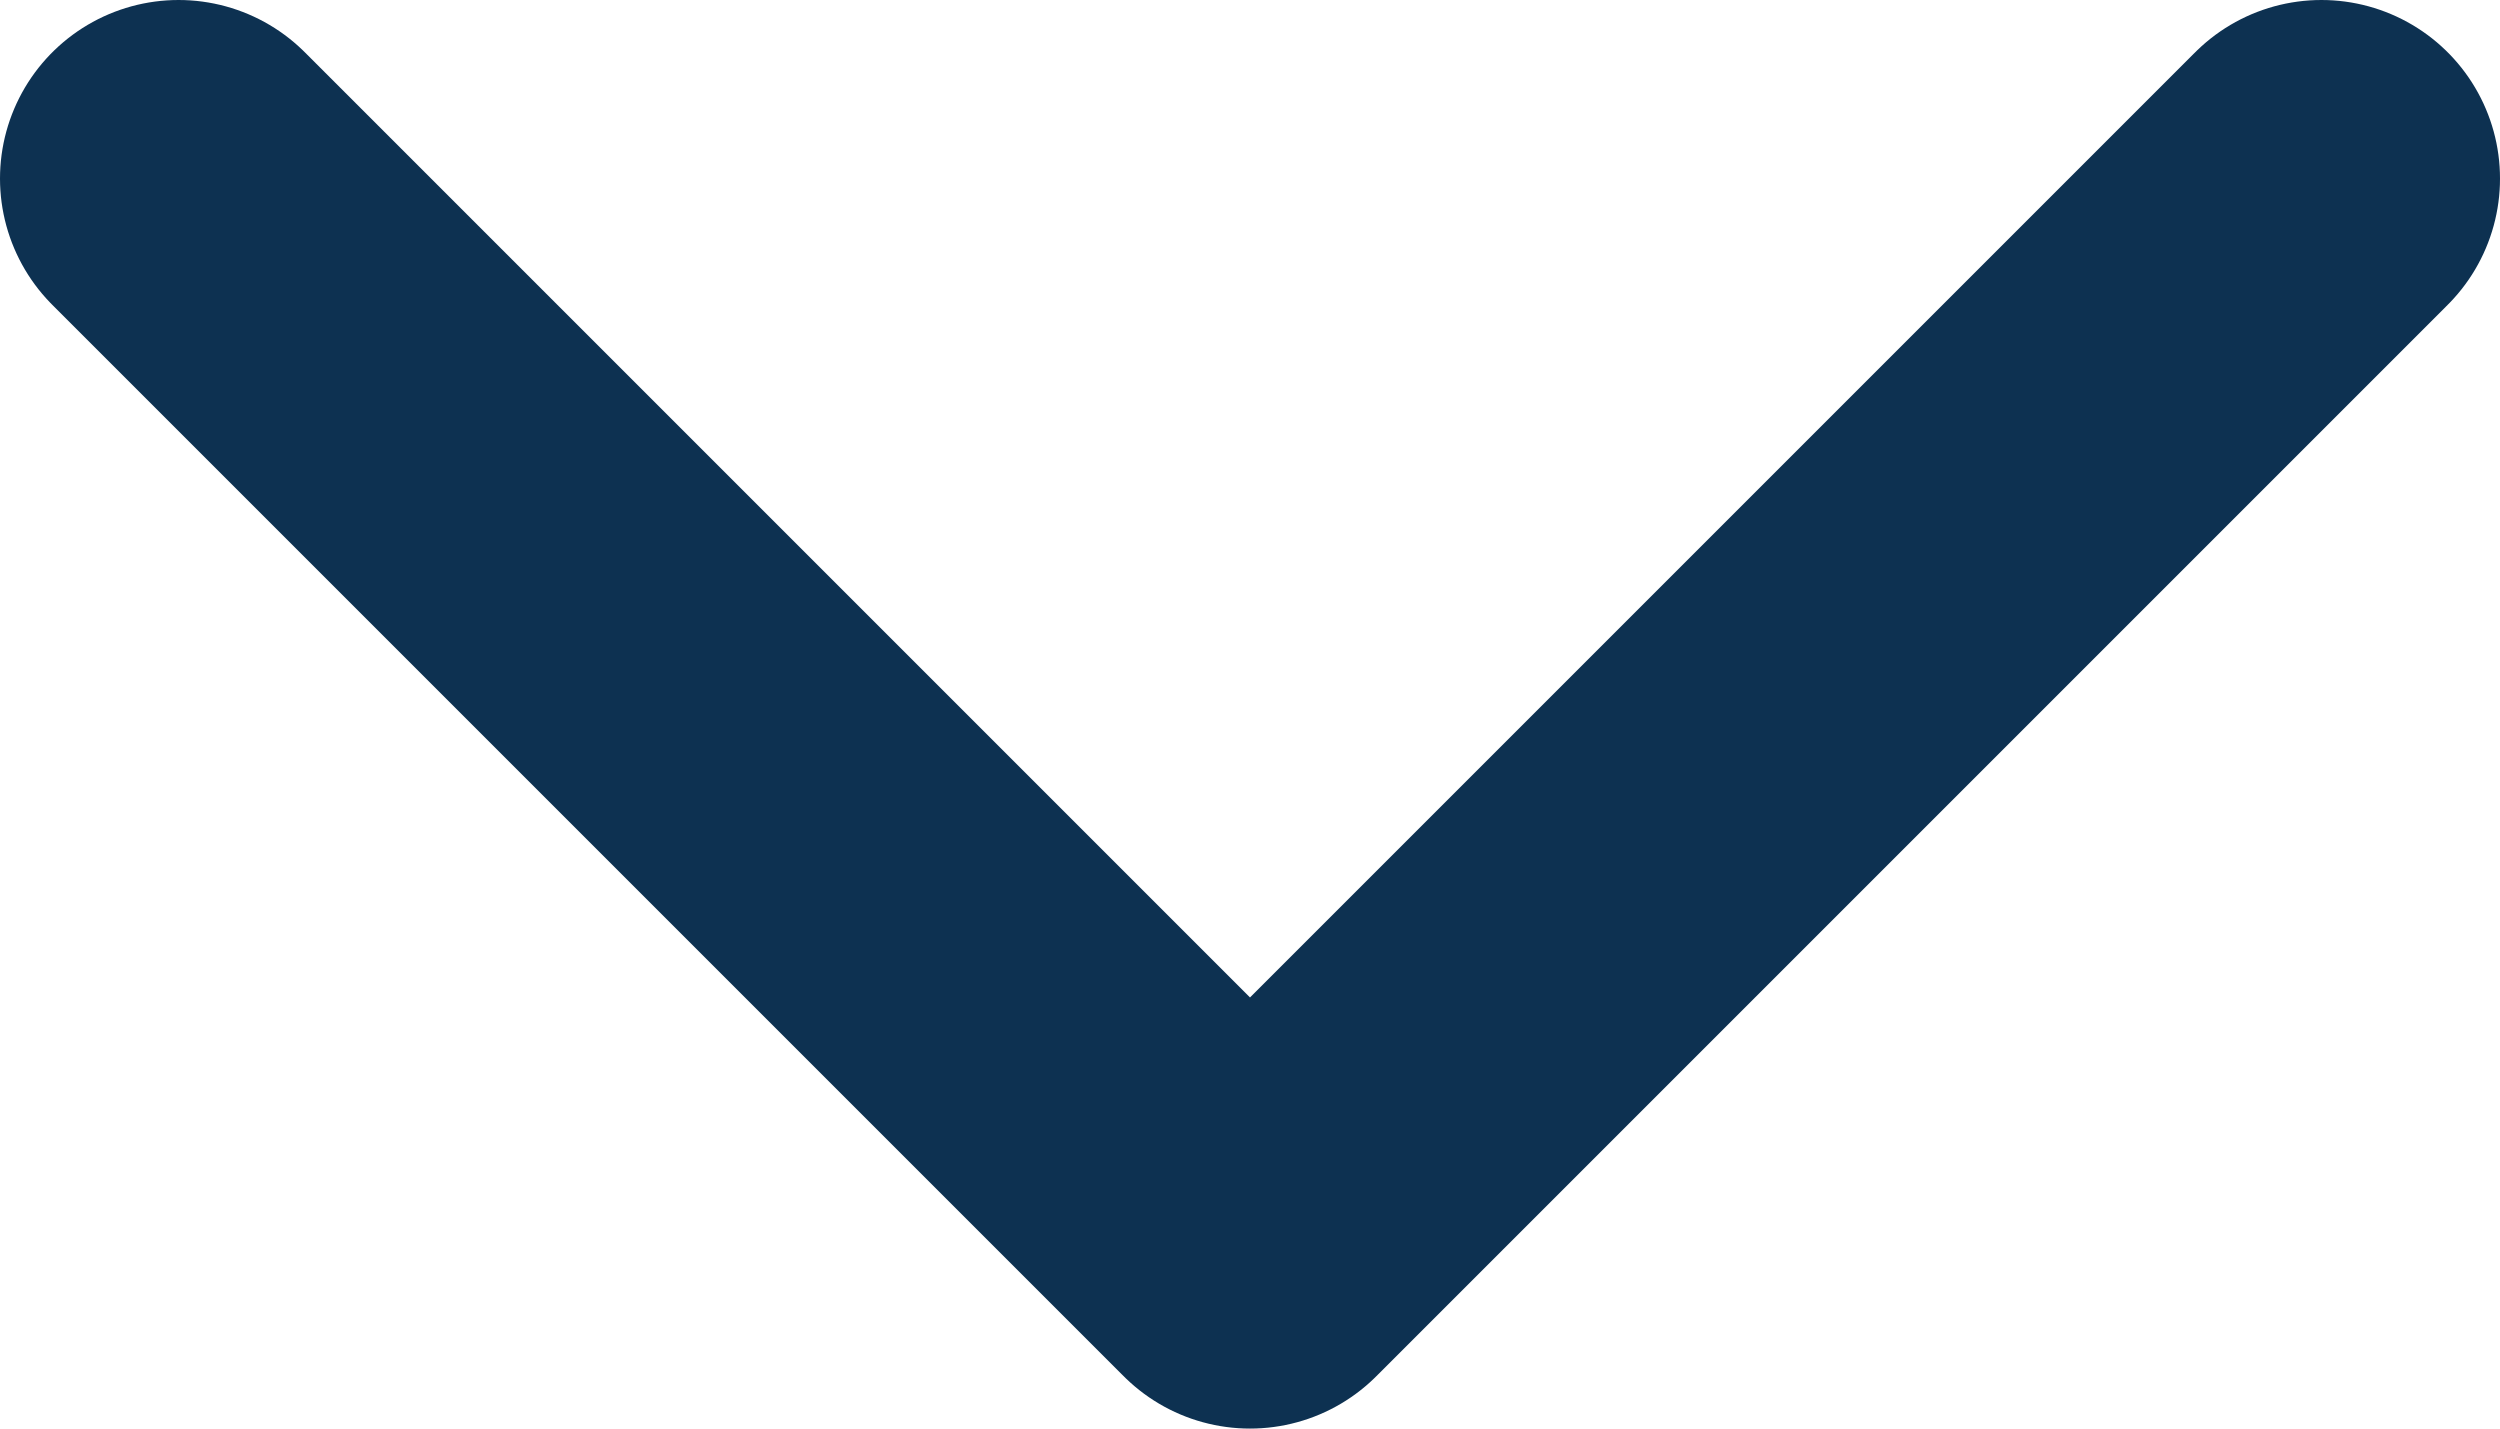 <svg width="14" height="8" viewBox="0 0 14 8" fill="none" xmlns="http://www.w3.org/2000/svg">
<path d="M1 1L7 7L13 1" stroke="#0D3151" stroke-width="2" stroke-linecap="round" stroke-linejoin="round"/>
</svg>
